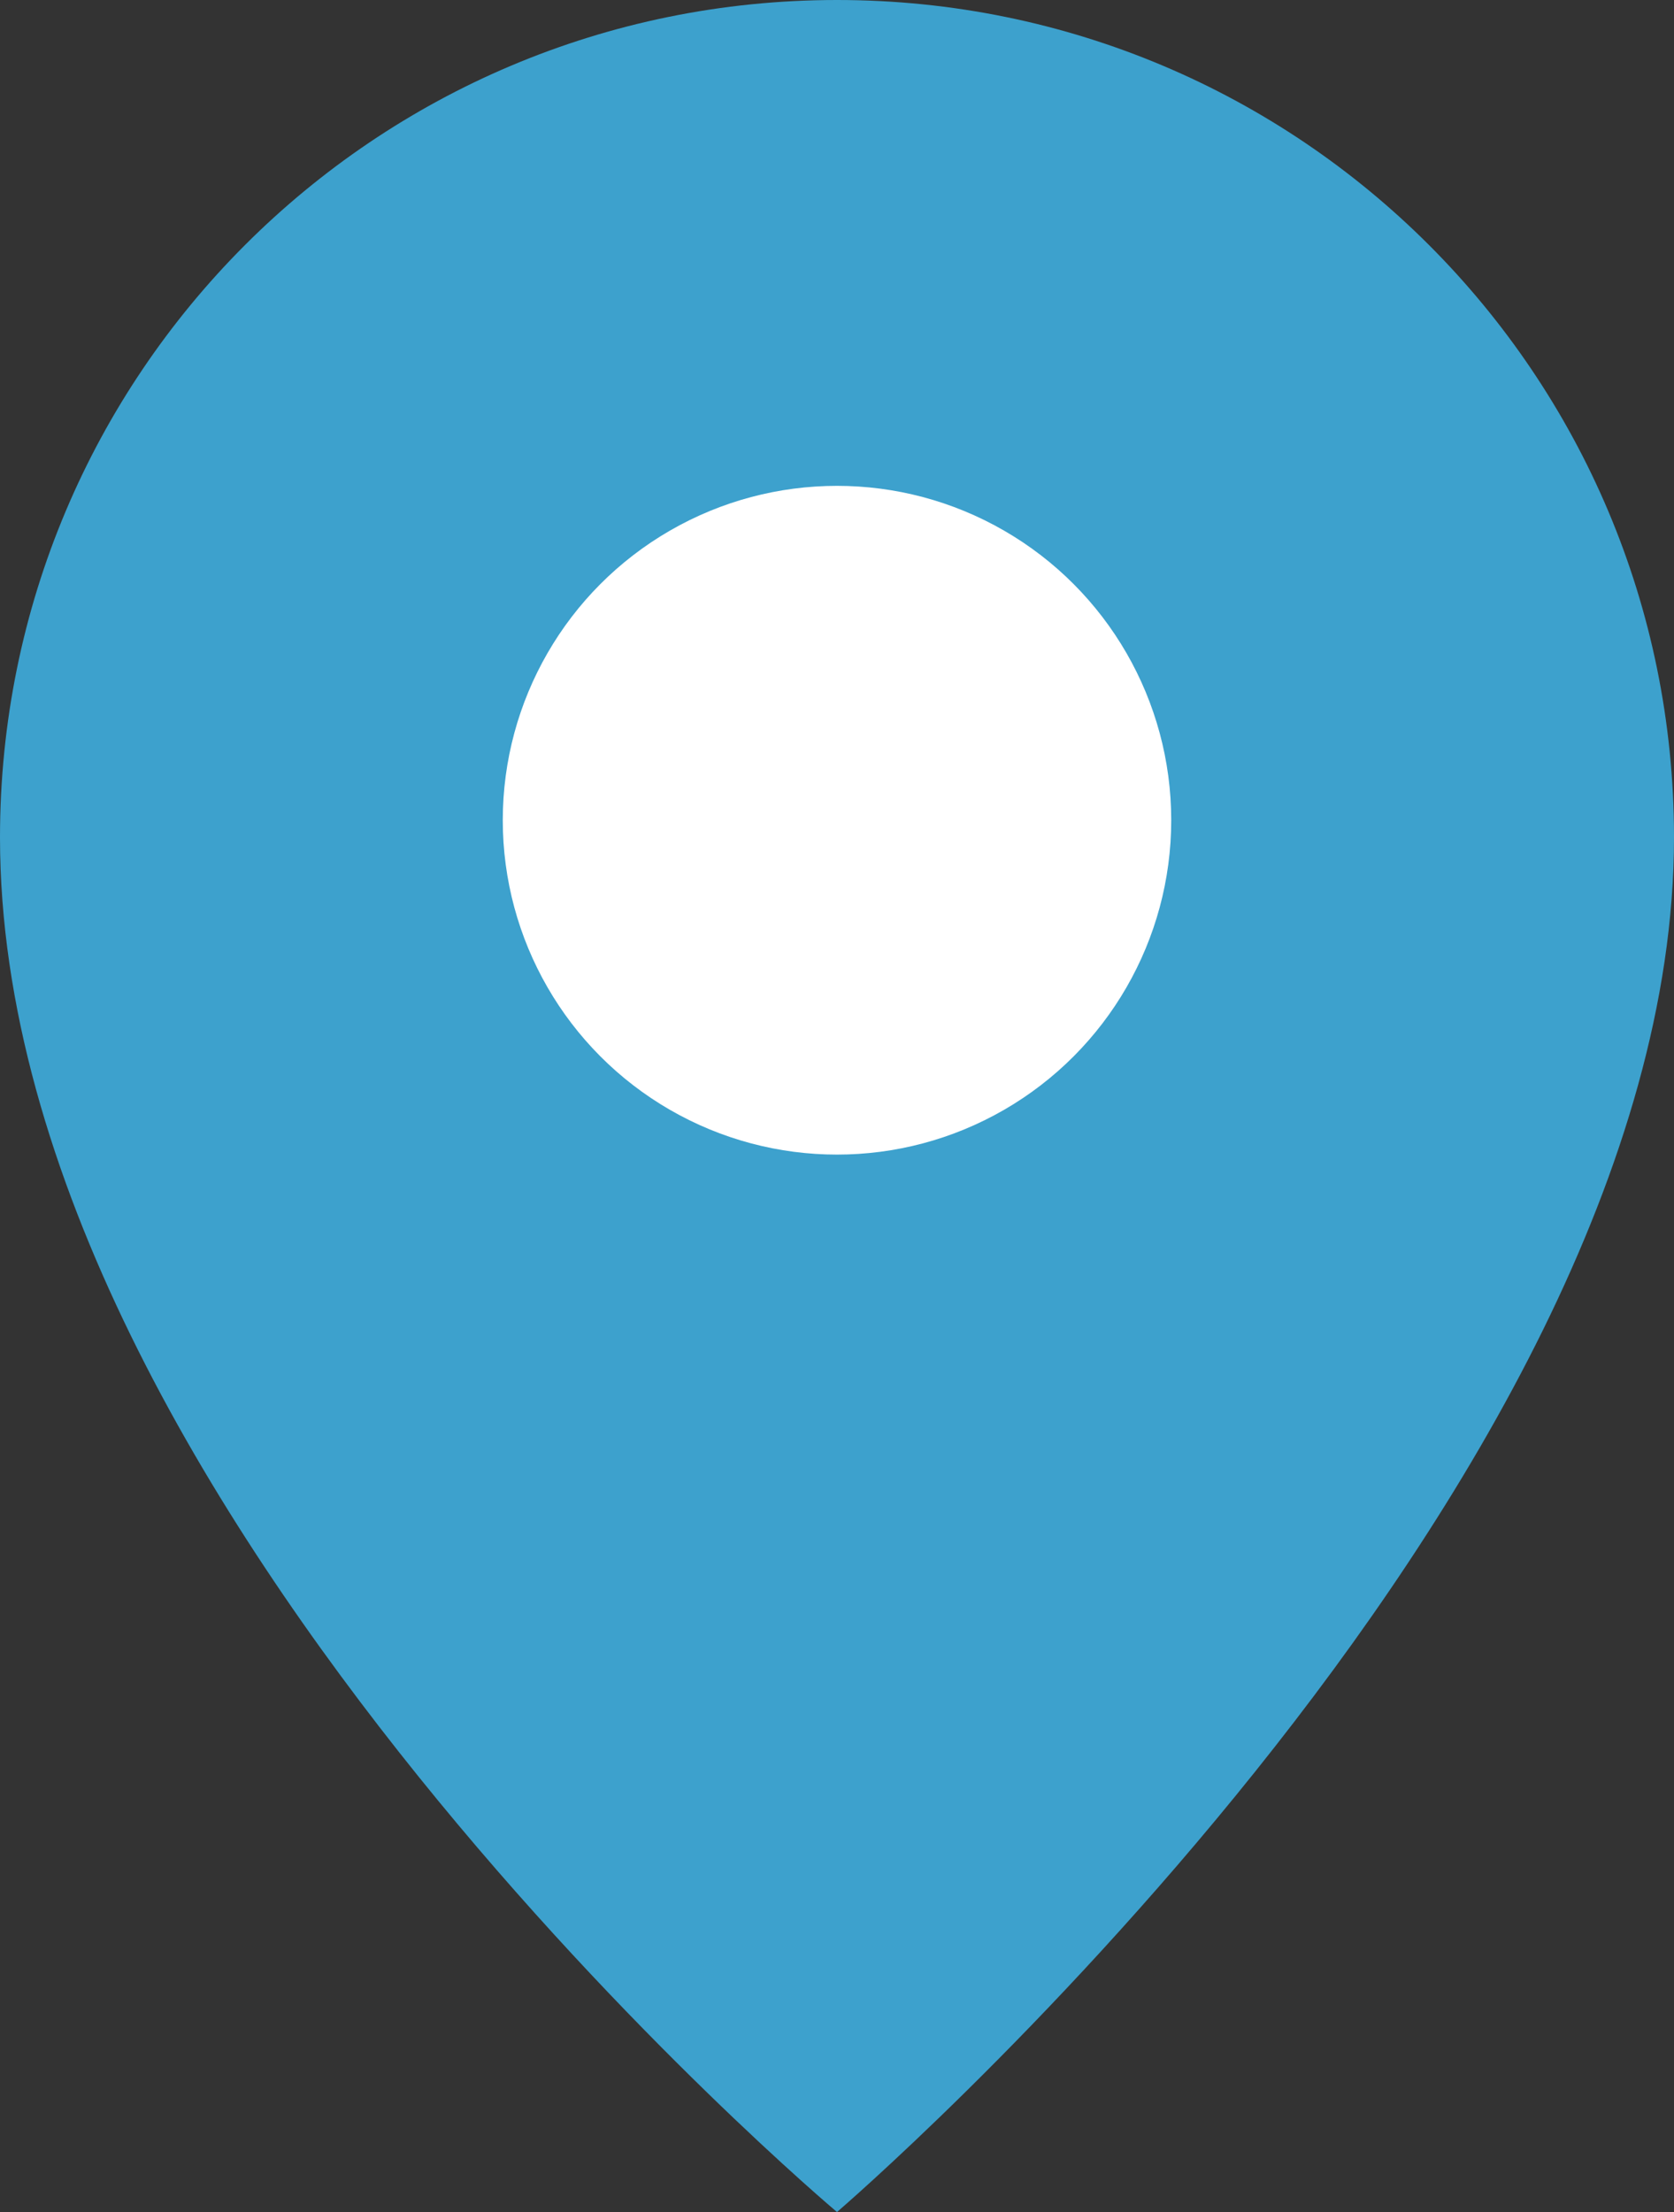 <?xml version="1.0" encoding="UTF-8"?><svg id="_レイヤー_2" xmlns="http://www.w3.org/2000/svg" viewBox="0 0 5.86 7.74"><rect x="0" y="0" width="5.86" height="7.74" fill="#333333" stroke="none"/><defs><style>.cls-1{fill:#fff;}.cls-2{fill:#3da1cd;}</style></defs><g id="_枠"><path class="cls-2" d="M5.86,2.93c0,2.3-2.93,4.81-2.93,4.81,0,0-2.93-2.46-2.93-4.81C0,1.31,1.31,0,2.93,0s2.93,1.31,2.93,2.93Z"/><circle class="cls-1" cx="2.93" cy="2.87" r="1.17"/></g></svg>